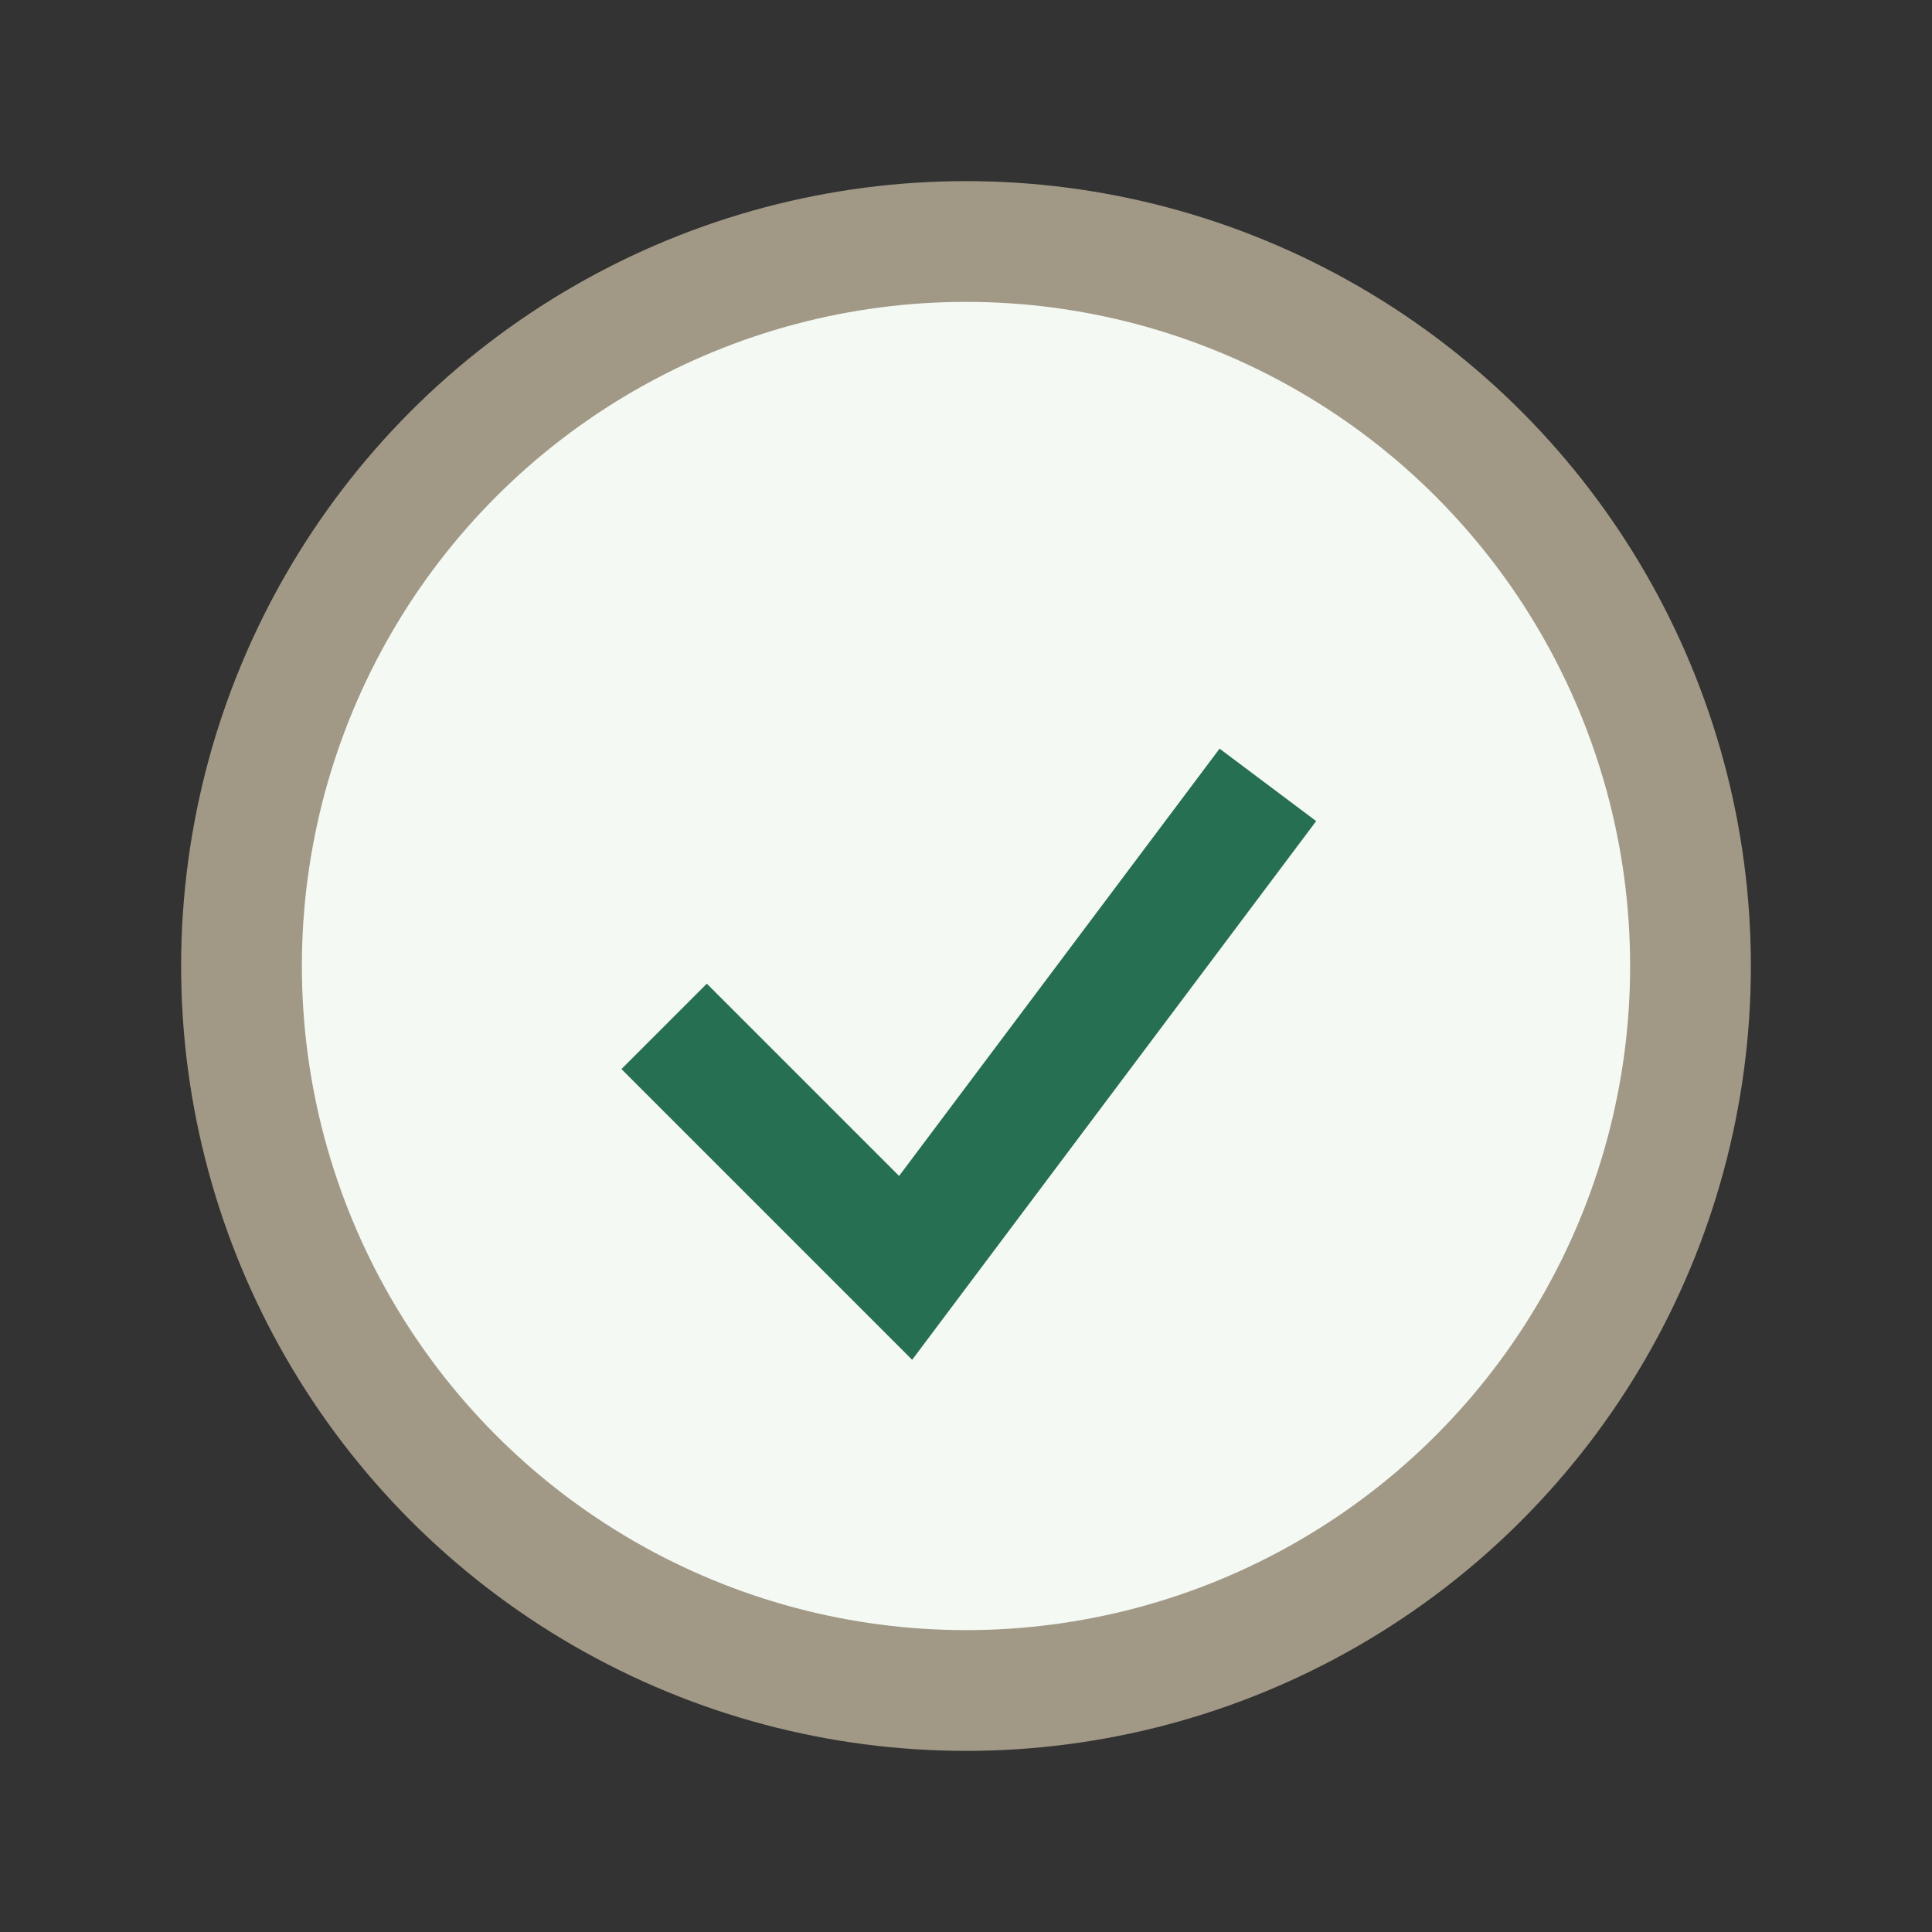 <?xml version="1.0" encoding="UTF-8"?>
<svg xmlns="http://www.w3.org/2000/svg" width="32" height="32" viewBox="0 0 32 32"><rect x="0" y="0" width="32" height="32" fill="#333333" stroke="none"/><circle cx="16" cy="16" r="12" fill="#F4F9F4" stroke="#A19986" stroke-width="2"/><path d="M11 17l4 4 6-8" stroke="#276F52" stroke-width="2" fill="none"/></svg>